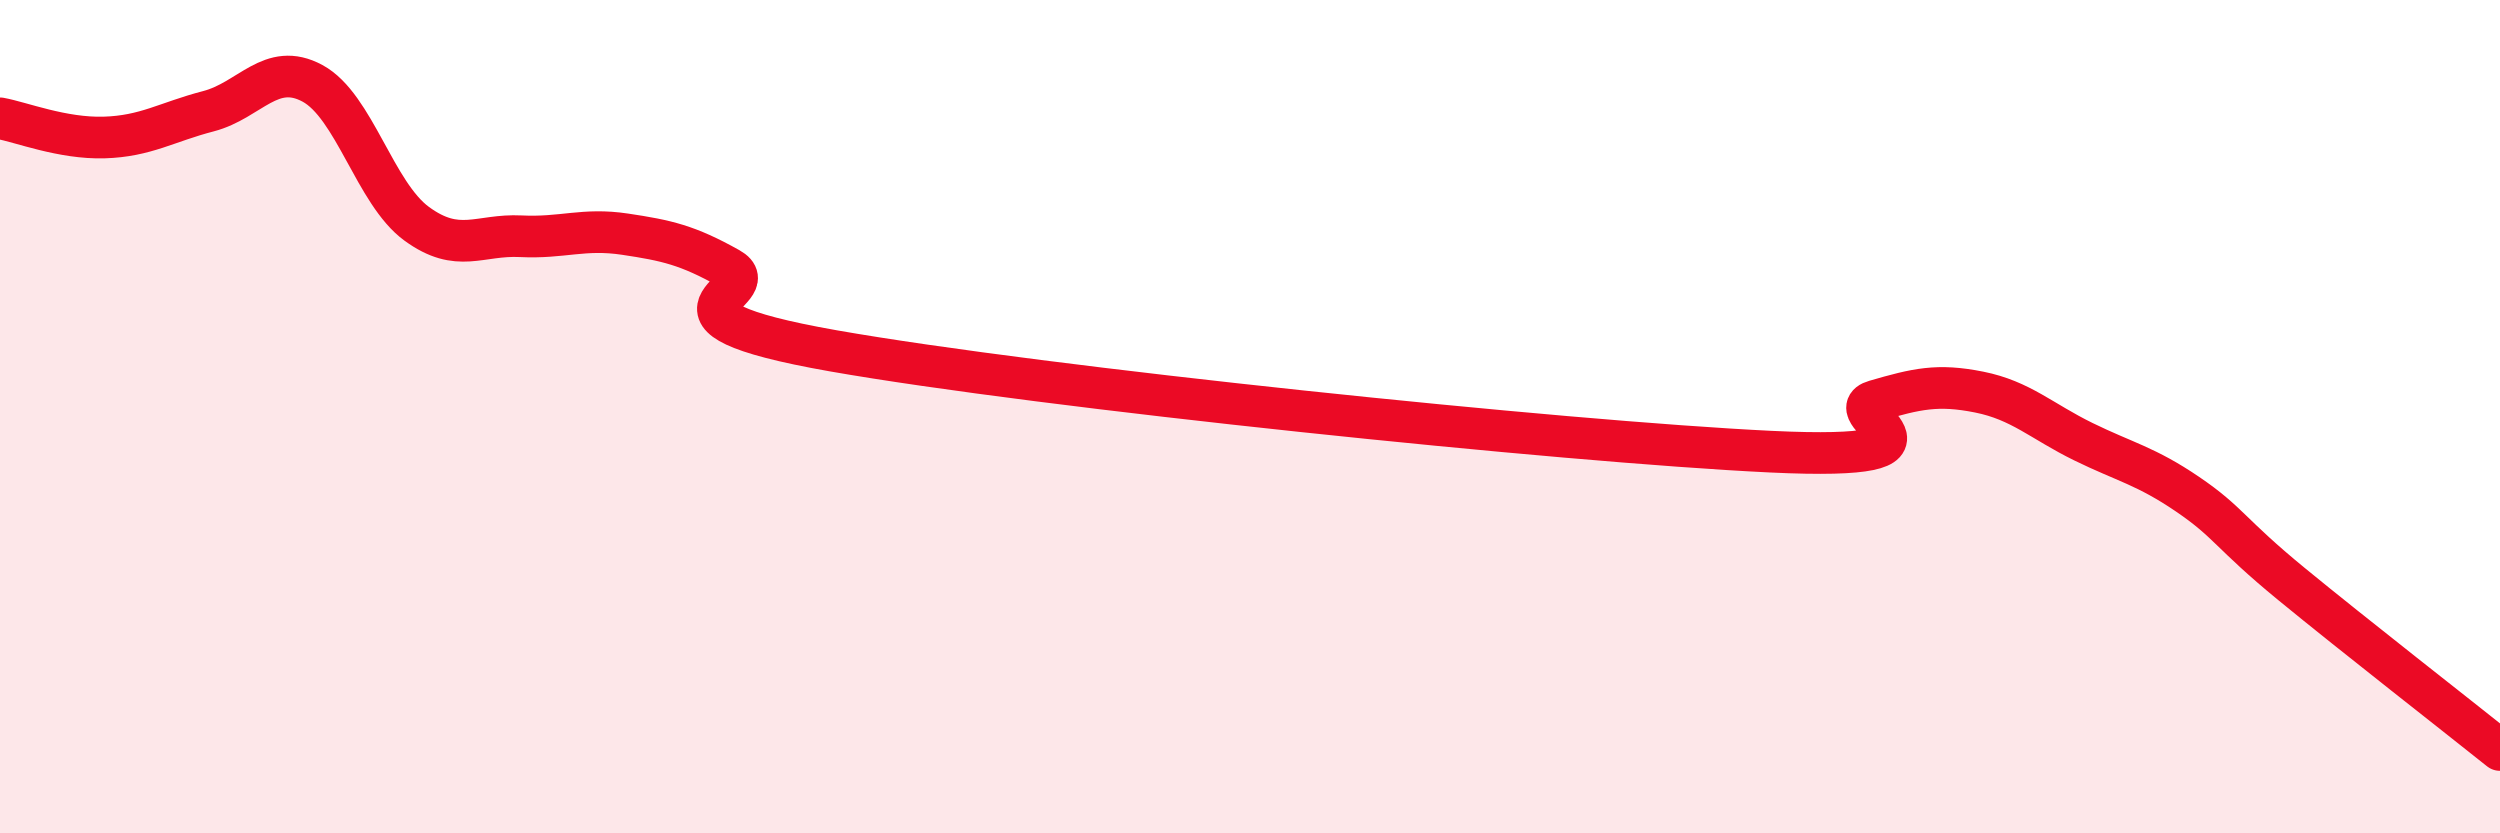 
    <svg width="60" height="20" viewBox="0 0 60 20" xmlns="http://www.w3.org/2000/svg">
      <path
        d="M 0,2.84 C 0.5,2.93 1.5,3.33 2.5,3.3 C 3.5,3.27 4,2.93 5,2.67 C 6,2.41 6.5,1.46 7.5,2 C 8.5,2.54 9,4.64 10,5.37 C 11,6.1 11.5,5.62 12.5,5.67 C 13.5,5.72 14,5.47 15,5.62 C 16,5.77 16.5,5.88 17.5,6.44 C 18.5,7 15,7.54 20,8.42 C 25,9.3 37.5,10.6 42.5,10.84 C 47.5,11.08 44,9.91 45,9.62 C 46,9.33 46.5,9.21 47.5,9.41 C 48.5,9.61 49,10.11 50,10.6 C 51,11.09 51.5,11.18 52.5,11.86 C 53.5,12.54 53.5,12.79 55,14.02 C 56.5,15.25 59,17.2 60,18L60 20L0 20Z"
        fill="#EB0A25"
        opacity="0.1"
        stroke-linecap="round"
        stroke-linejoin="round"
      />
      <path
        d="M 0,2.84 C 0.5,2.93 1.5,3.33 2.5,3.3 C 3.5,3.27 4,2.93 5,2.67 C 6,2.41 6.5,1.46 7.5,2 C 8.5,2.54 9,4.64 10,5.37 C 11,6.1 11.5,5.62 12.5,5.67 C 13.5,5.72 14,5.47 15,5.62 C 16,5.77 16.5,5.88 17.5,6.44 C 18.5,7 15,7.54 20,8.42 C 25,9.3 37.5,10.6 42.5,10.84 C 47.5,11.08 44,9.91 45,9.62 C 46,9.33 46.5,9.21 47.5,9.41 C 48.5,9.61 49,10.11 50,10.6 C 51,11.09 51.5,11.18 52.5,11.86 C 53.5,12.54 53.5,12.79 55,14.02 C 56.5,15.25 59,17.2 60,18"
        stroke="#EB0A25"
        stroke-width="1"
        fill="none"
        stroke-linecap="round"
        stroke-linejoin="round"
      />
    </svg>
  